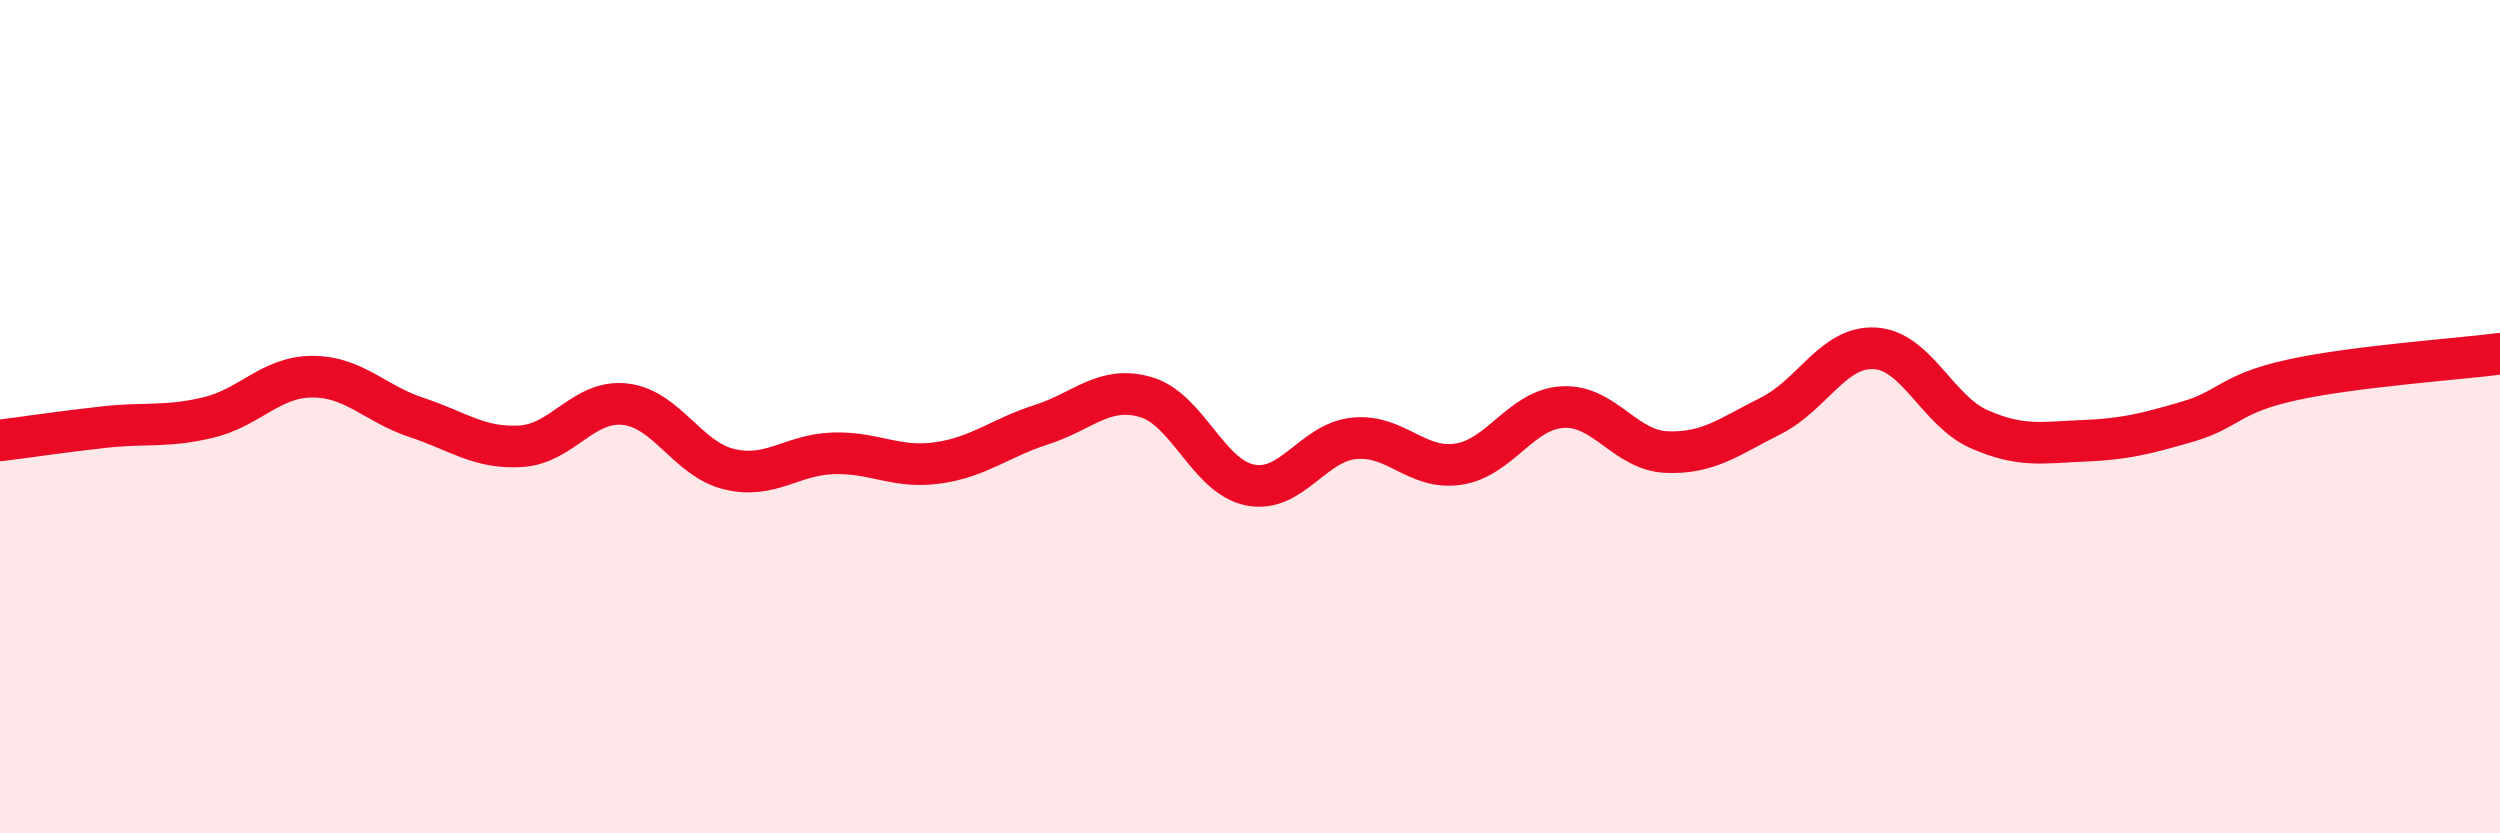 
    <svg width="60" height="20" viewBox="0 0 60 20" xmlns="http://www.w3.org/2000/svg">
      <path
        d="M 0,10.57 C 0.5,10.51 1.5,10.36 2.5,10.25 C 3.5,10.14 4,10.26 5,10.02 C 6,9.78 6.5,9.04 7.5,9.04 C 8.5,9.04 9,9.69 10,10.02 C 11,10.35 11.5,10.77 12.5,10.71 C 13.5,10.65 14,9.59 15,9.7 C 16,9.81 16.5,11.02 17.5,11.26 C 18.5,11.5 19,10.91 20,10.88 C 21,10.85 21.5,11.25 22.5,11.11 C 23.5,10.97 24,10.51 25,10.19 C 26,9.87 26.5,9.24 27.5,9.53 C 28.5,9.82 29,11.44 30,11.64 C 31,11.84 31.5,10.62 32.5,10.52 C 33.5,10.42 34,11.29 35,11.14 C 36,10.99 36.5,9.83 37.5,9.77 C 38.5,9.71 39,10.81 40,10.85 C 41,10.89 41.5,10.48 42.5,9.98 C 43.5,9.48 44,8.3 45,8.36 C 46,8.42 46.5,9.86 47.5,10.3 C 48.5,10.74 49,10.62 50,10.58 C 51,10.54 51.5,10.41 52.5,10.12 C 53.5,9.83 53.5,9.45 55,9.12 C 56.5,8.79 59,8.62 60,8.49L60 20L0 20Z"
        fill="#EB0A25"
        opacity="0.1"
        stroke-linecap="round"
        stroke-linejoin="round"
      />
      <path
        d="M 0,10.57 C 0.5,10.51 1.5,10.36 2.5,10.25 C 3.5,10.14 4,10.26 5,10.02 C 6,9.78 6.5,9.04 7.5,9.04 C 8.5,9.04 9,9.69 10,10.02 C 11,10.35 11.5,10.77 12.5,10.71 C 13.5,10.65 14,9.59 15,9.7 C 16,9.81 16.5,11.02 17.5,11.26 C 18.5,11.5 19,10.91 20,10.88 C 21,10.85 21.5,11.25 22.5,11.11 C 23.5,10.97 24,10.51 25,10.19 C 26,9.87 26.5,9.24 27.5,9.53 C 28.5,9.82 29,11.44 30,11.64 C 31,11.84 31.5,10.62 32.5,10.52 C 33.5,10.42 34,11.29 35,11.14 C 36,10.99 36.5,9.83 37.5,9.77 C 38.5,9.71 39,10.81 40,10.85 C 41,10.89 41.5,10.48 42.5,9.98 C 43.5,9.48 44,8.3 45,8.36 C 46,8.42 46.5,9.86 47.5,10.3 C 48.5,10.74 49,10.62 50,10.58 C 51,10.54 51.5,10.41 52.5,10.12 C 53.5,9.83 53.5,9.45 55,9.12 C 56.5,8.79 59,8.62 60,8.49"
        stroke="#EB0A25"
        stroke-width="1"
        fill="none"
        stroke-linecap="round"
        stroke-linejoin="round"
      />
    </svg>
  